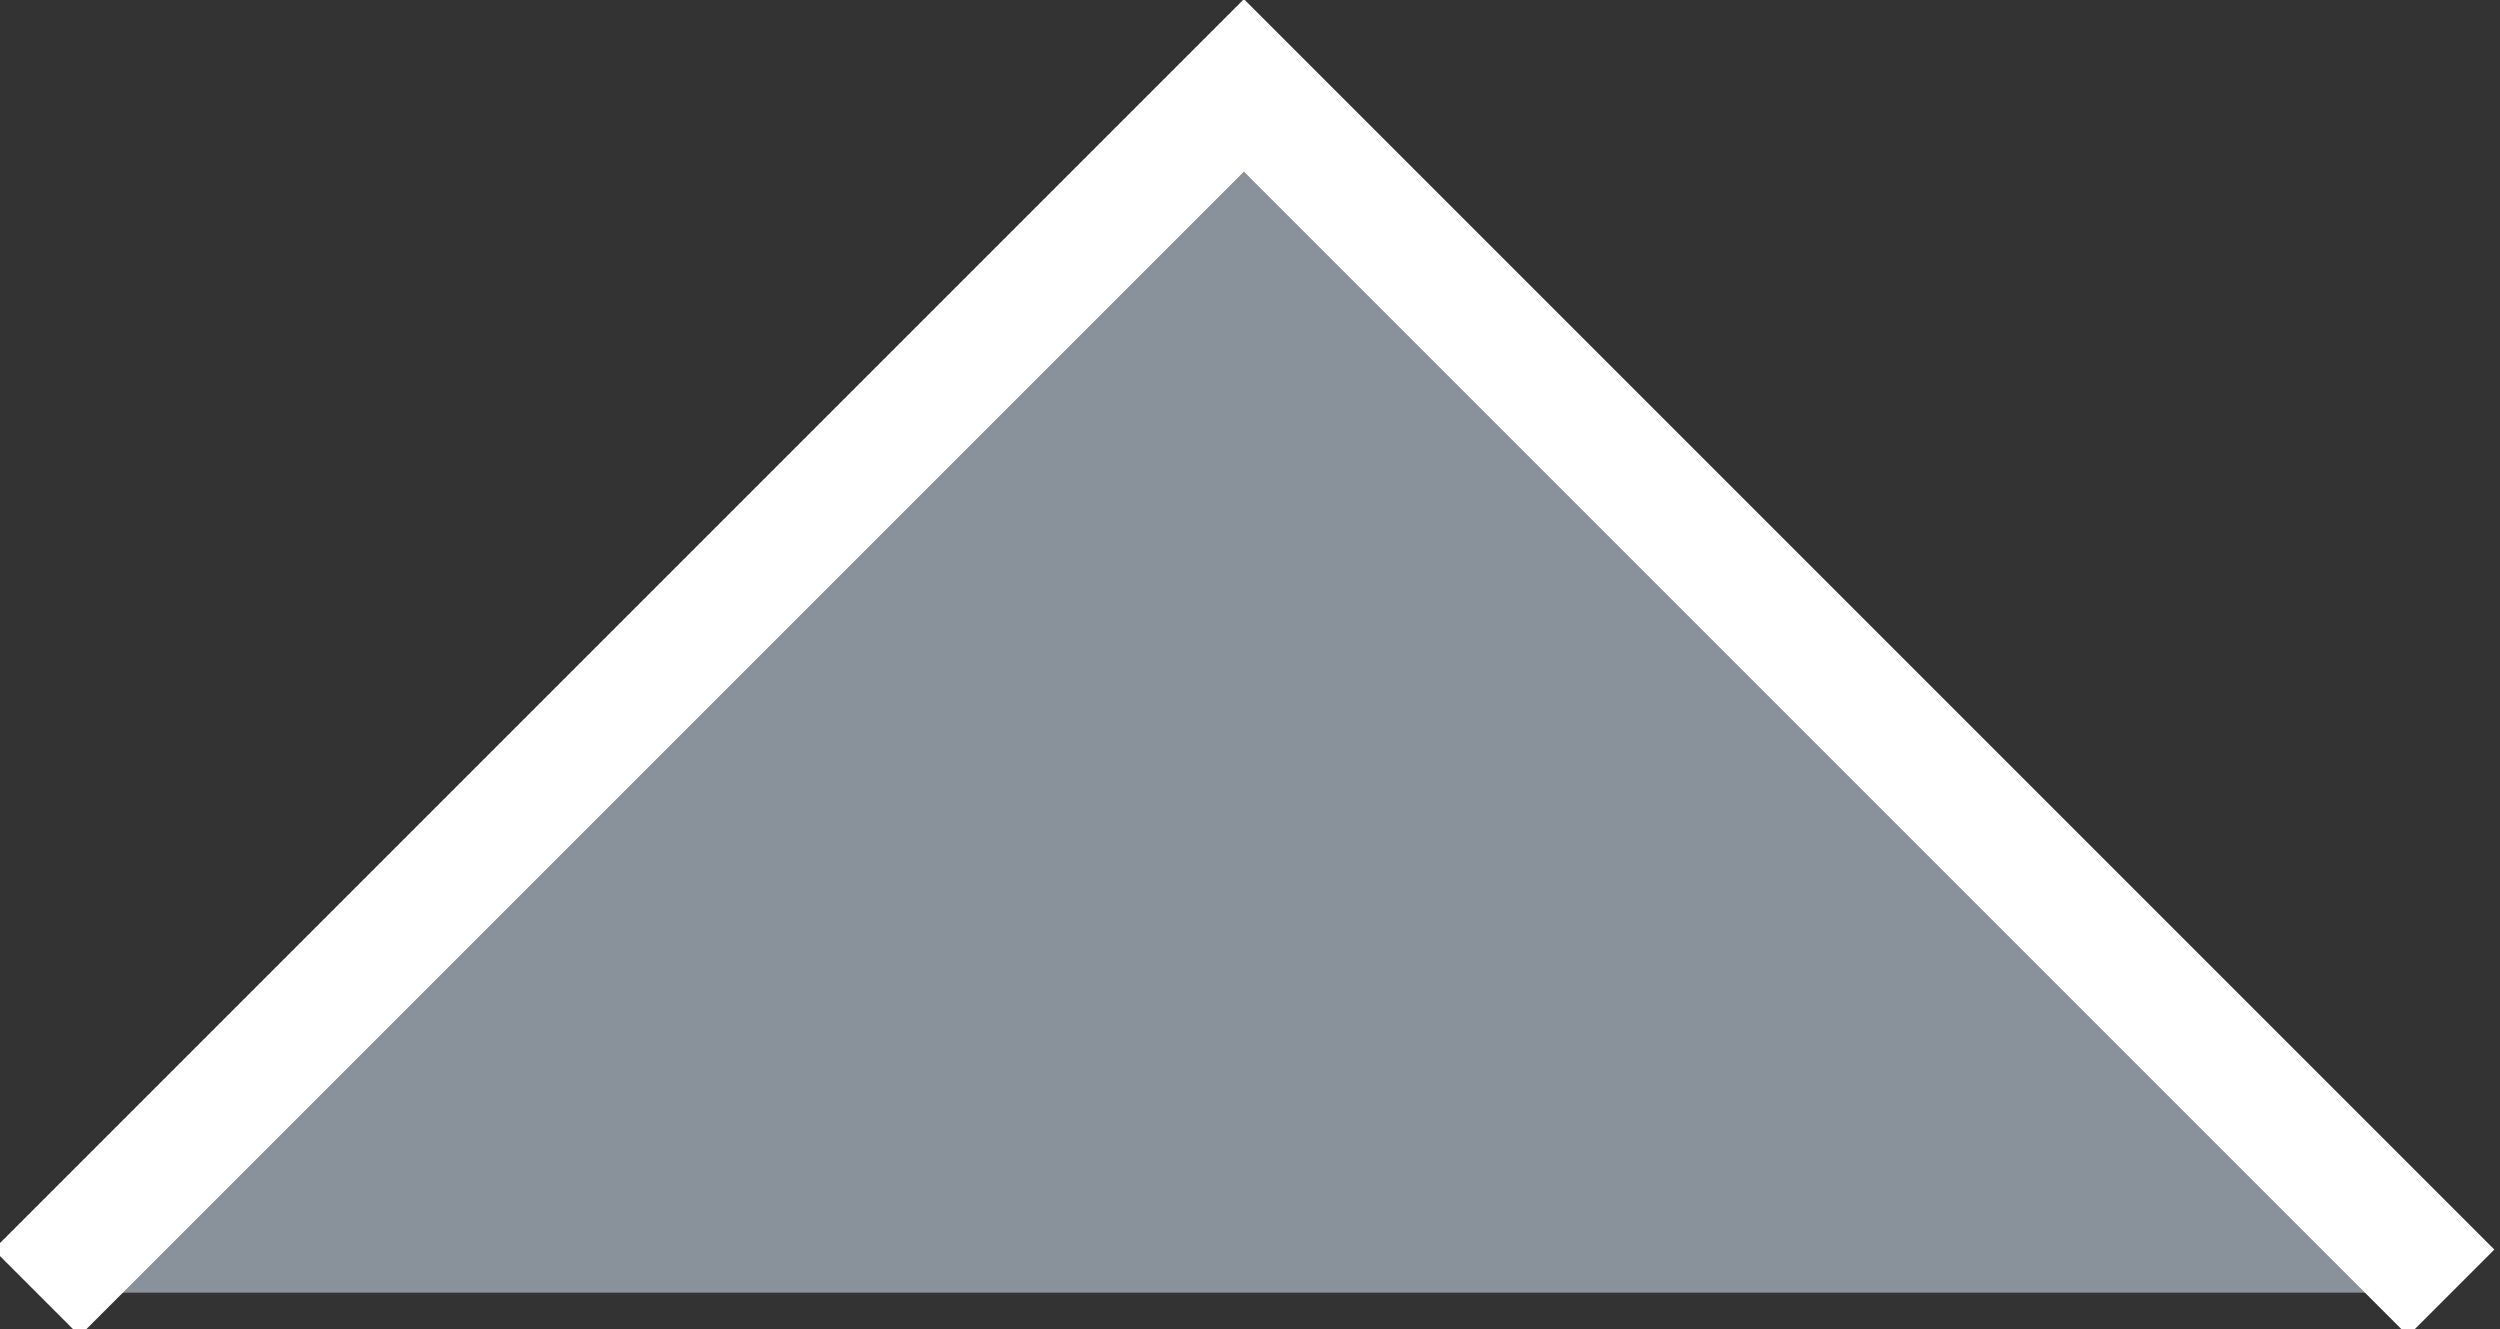 <?xml version="1.0" encoding="utf-8"?>
<!-- Generator: Adobe Illustrator 28.1.0, SVG Export Plug-In . SVG Version: 6.00 Build 0)  -->
<svg version="1.1" id="Layer_2_00000018940143088944235660000012976151334460336260_"
	 xmlns="http://www.w3.org/2000/svg" xmlns:xlink="http://www.w3.org/1999/xlink" x="0px" y="0px" viewBox="0 0 20.5 10.9"
	 style="enable-background:new 0 0 20.5 10.9;" xml:space="preserve">
<rect x="0" y="0" width="20.5" height="10.9" fill="#333333" stroke="none"/>
<style type="text/css">
	.st0{fill:#89929B;stroke:#FFFFFF;}
</style>
<g id="Double-click_to_edit_the_logo_symbol">
	<g id="Rectangle_352">
		<polyline class="st0" points="0.3,10.6 10.2,0.7 20.1,10.6 		"/>
	</g>
</g>
</svg>
